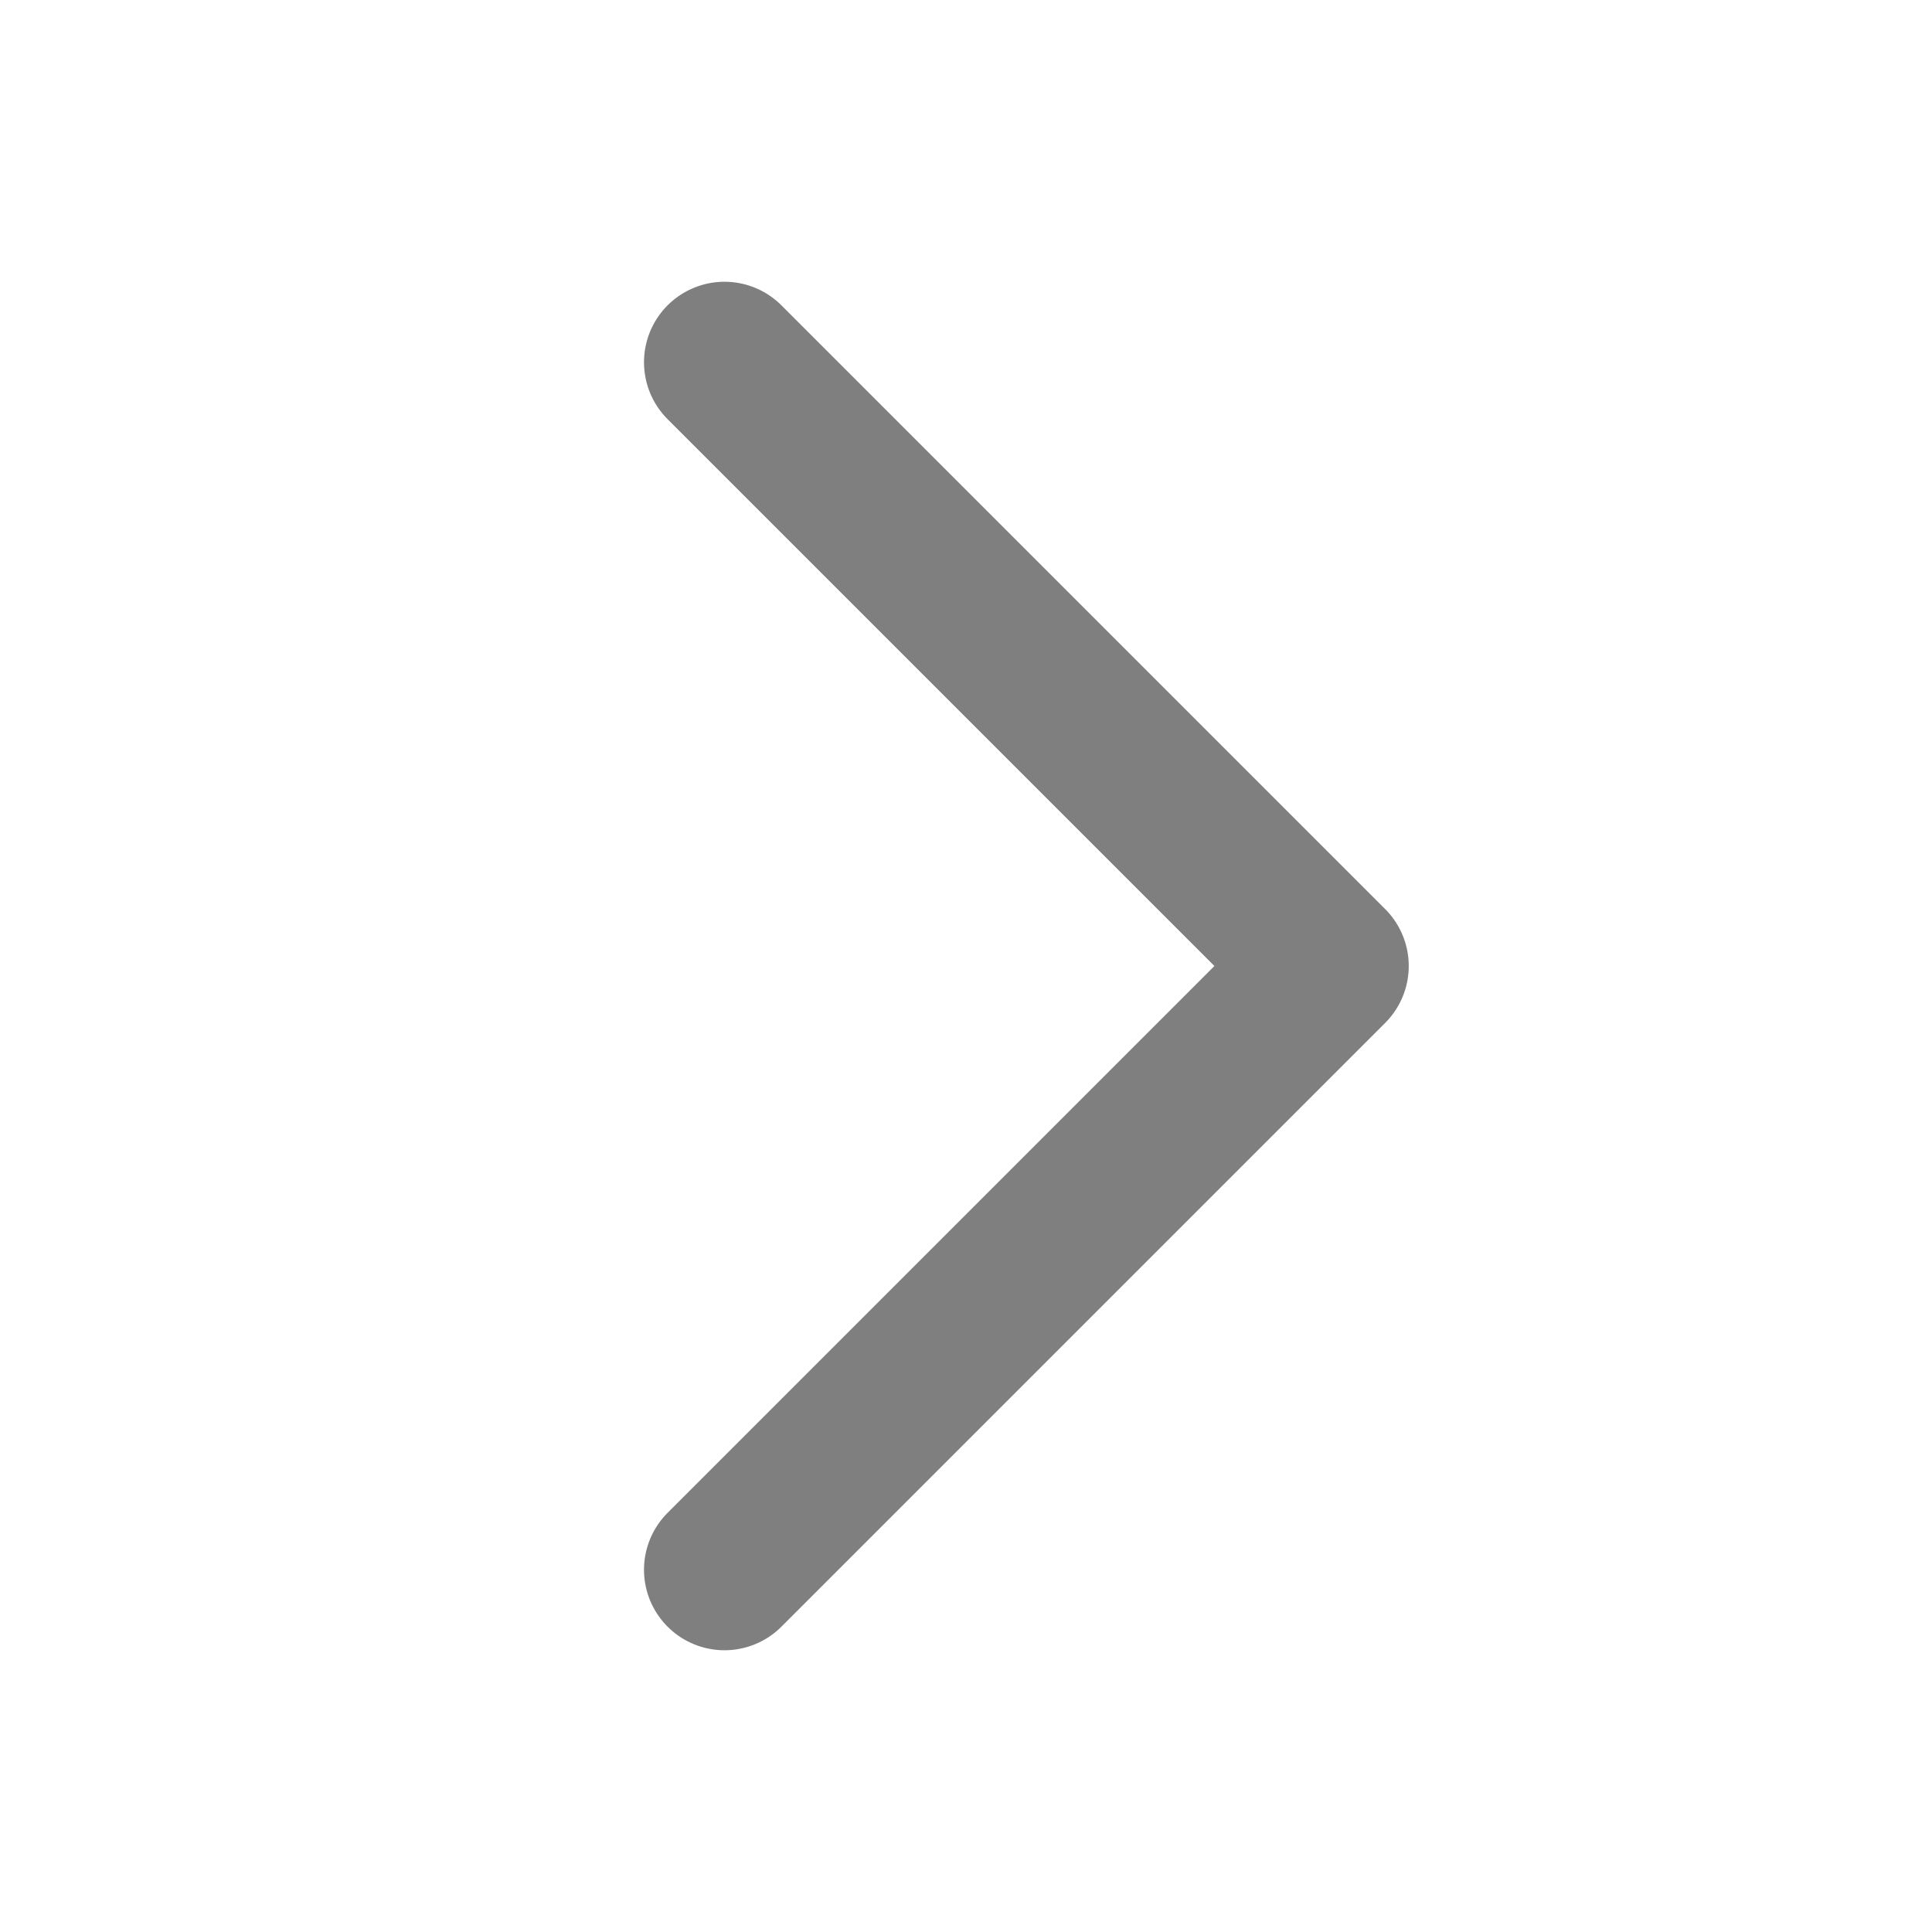 <?xml version="1.0" encoding="UTF-8"?> <svg xmlns="http://www.w3.org/2000/svg" width="24" height="24" viewBox="0 0 24 24" fill="none"><g opacity="0.5" clip-path="url(#clip0_104_175)"><path d="M9 4.5L16.5 12L9 19.5" stroke="black" stroke-width="2" stroke-linecap="round" stroke-linejoin="round"></path></g><defs><clipPath id="clip0_104_175"><rect width="24" height="24" fill="white"></rect></clipPath></defs></svg> 